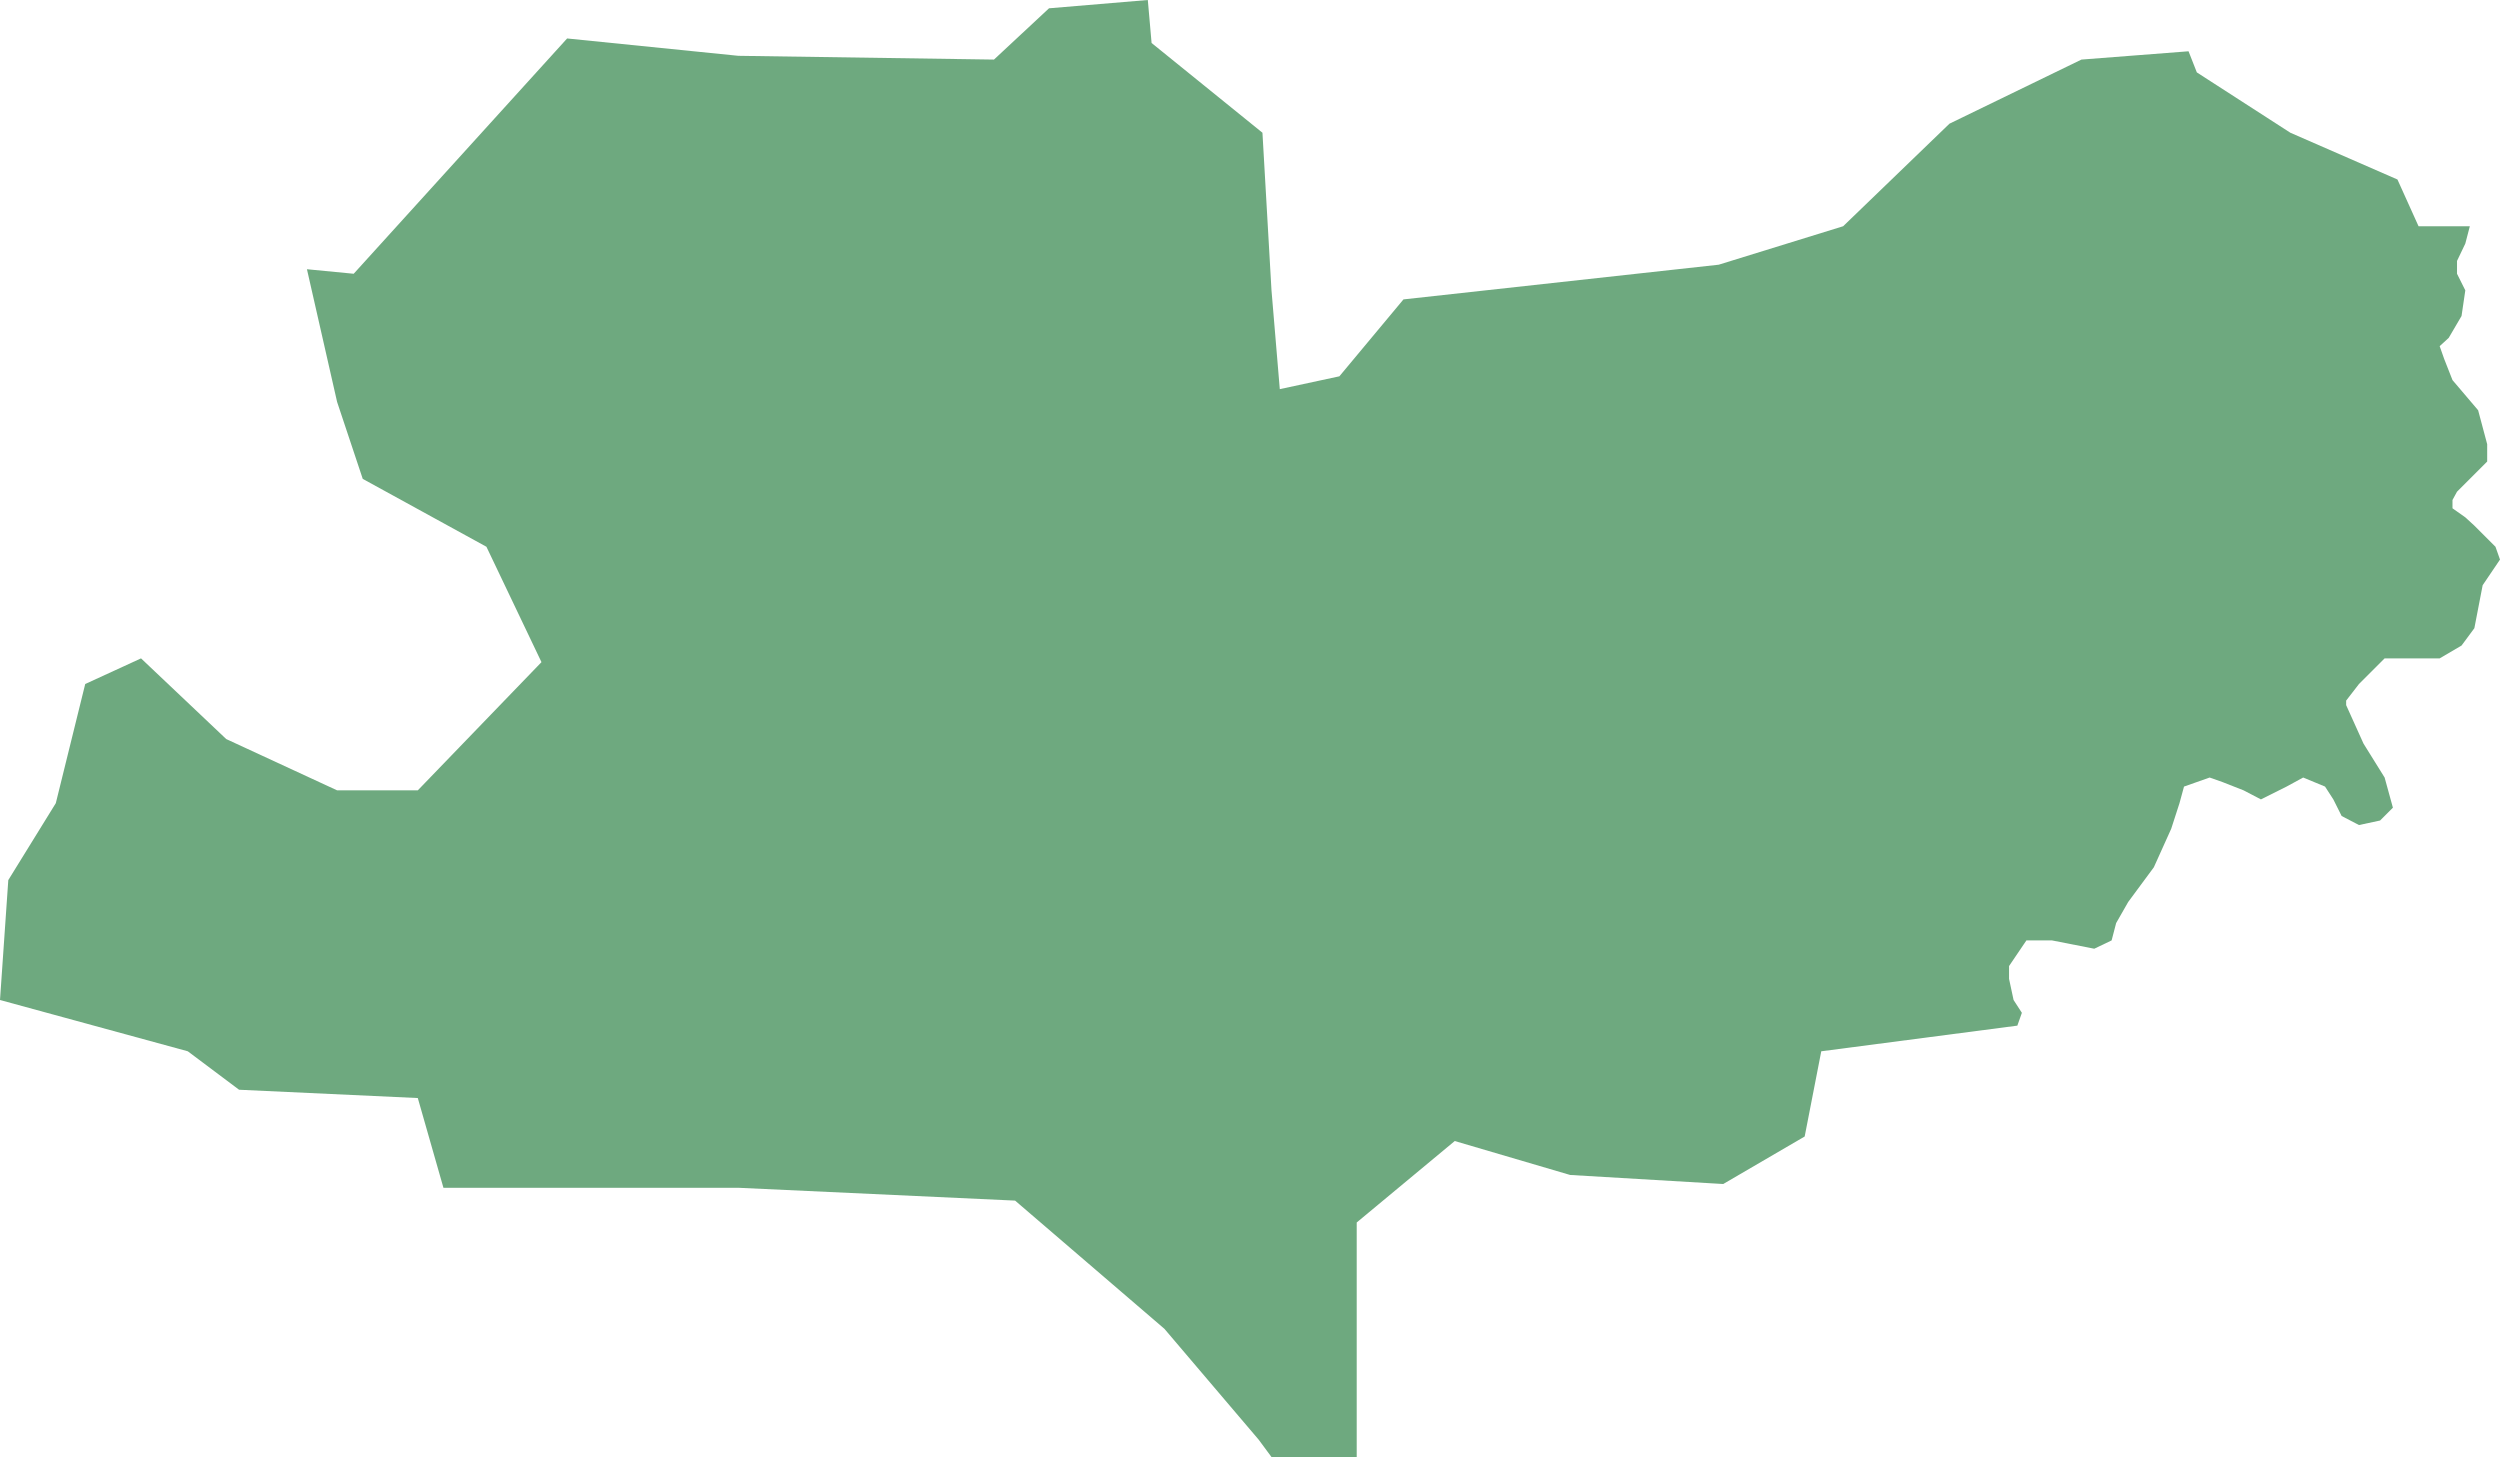 <?xml version="1.0" encoding="UTF-8"?>
<!DOCTYPE svg PUBLIC "-//W3C//DTD SVG 1.1//EN" "http://www.w3.org/Graphics/SVG/1.1/DTD/svg11.dtd">
<!-- Creator: CorelDRAW X8 -->
<svg xmlns="http://www.w3.org/2000/svg" xml:space="preserve" width="100%" height="100%" version="1.1" shape-rendering="geometricPrecision" text-rendering="geometricPrecision" image-rendering="optimizeQuality" fill-rule="evenodd" clip-rule="evenodd"
viewBox="0 0 3315 1932"
 xmlns:xlink="http://www.w3.org/1999/xlink">
 <g id="Layer_x0020_1">
  <g id="Layers">
   <g id="India_Districts_selection">
    <polygon fill="#6EA97F" points="1527,57 1674,176 1686,385 1697,516 1776,499 1861,397 2279,351 2444,300 2585,164 2760,79 2902,68 2913,96 3037,176 3179,238 3207,300 3275,300 3269,323 3258,346 3258,363 3269,385 3264,419 3247,448 3235,459 3241,476 3252,504 3286,544 3298,589 3298,612 3275,635 3258,652 3252,663 3252,674 3269,686 3281,697 3309,725 3315,742 3292,776 3281,833 3264,856 3235,873 3196,873 3173,873 3162,873 3128,907 3111,929 3111,935 3134,986 3162,1031 3173,1071 3156,1088 3128,1094 3105,1082 3094,1060 3083,1043 3054,1031 3032,1043 2998,1060 2975,1048 2947,1037 2930,1031 2896,1043 2890,1065 2879,1099 2856,1150 2822,1196 2806,1224 2800,1247 2777,1258 2721,1247 2692,1247 2687,1247 2664,1281 2664,1298 2670,1326 2681,1343 2675,1360 2415,1394 2393,1507 2285,1570 2082,1558 1929,1513 1799,1621 1799,1932 1686,1932 1669,1909 1544,1762 1346,1592 979,1575 588,1575 554,1456 317,1445 249,1394 0,1326 11,1167 74,1065 113,907 187,873 300,980 447,1048 554,1048 718,878 645,725 481,635 447,533 407,357 469,363 752,51 979,74 1318,79 1391,11 1522,0 "/>
   </g>
  </g>
 </g>
</svg>
